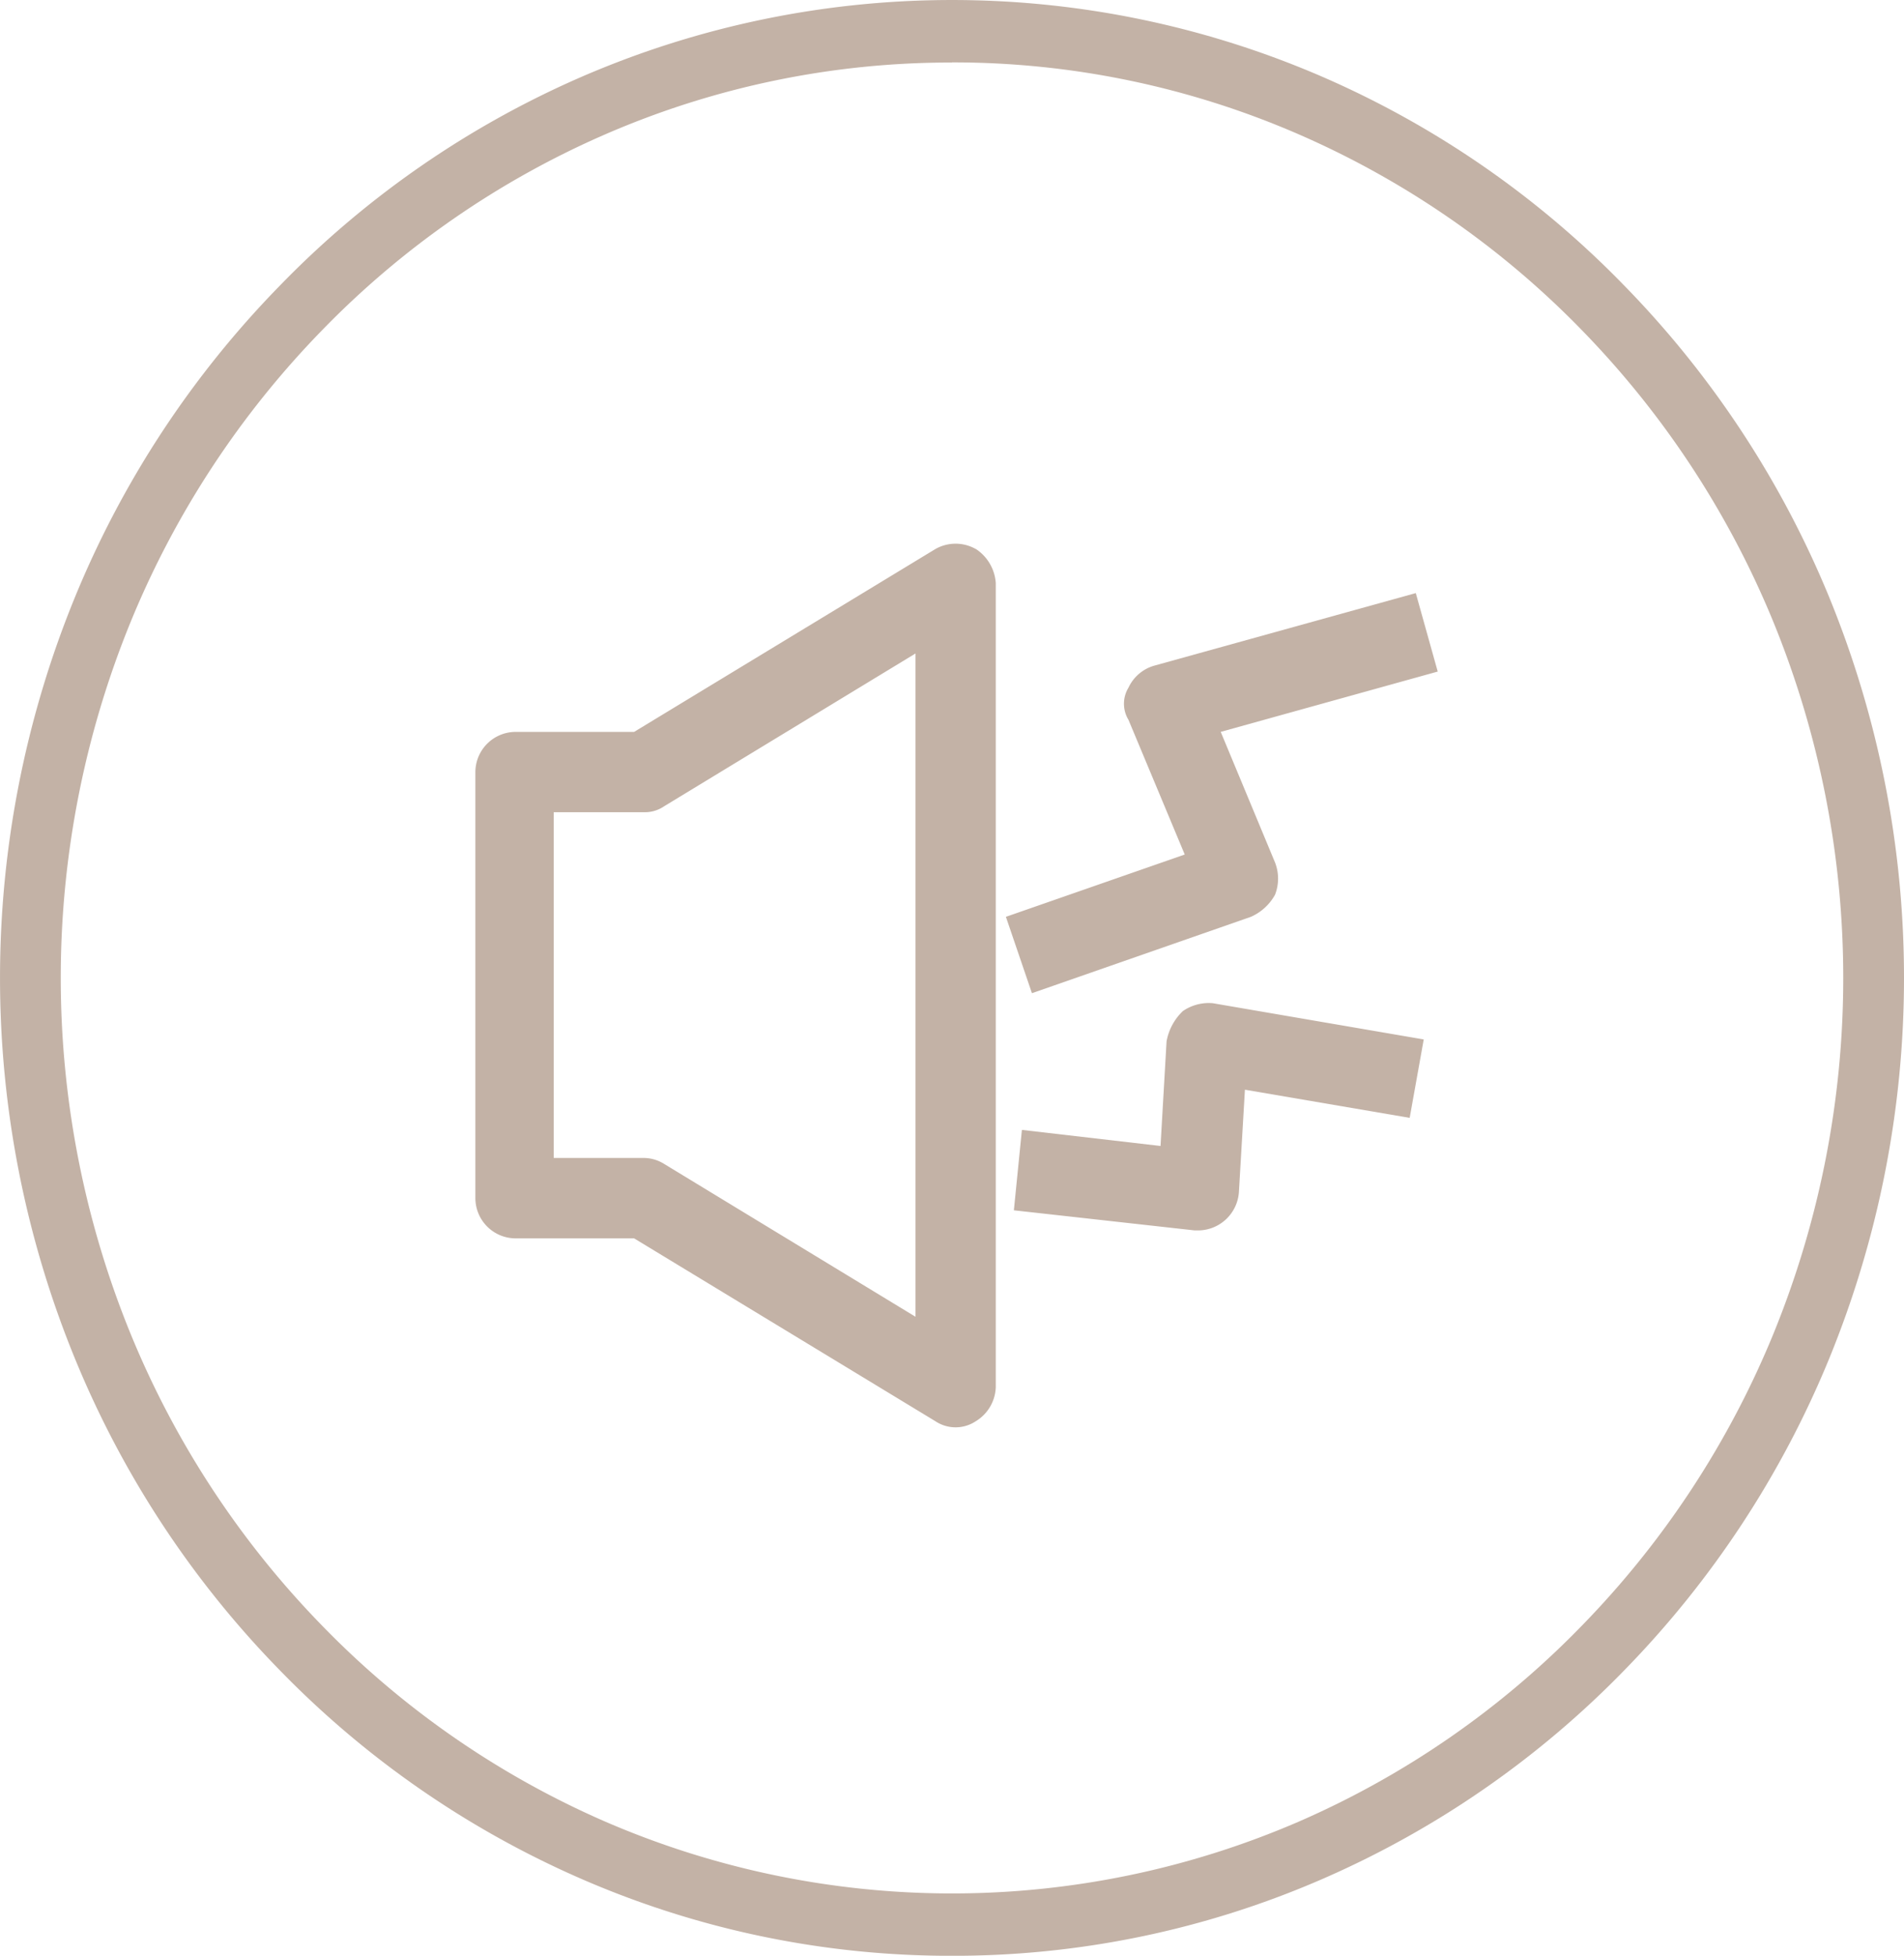 <svg xmlns="http://www.w3.org/2000/svg" width="84.11" height="86.354"><g data-name="组 19" fill="#c3b2a6"><path data-name="减去 9" d="M42.055 86.355a40.83 40.83 0 01-16.371-3.395 41.9 41.9 0 01-13.362-9.252A42.987 42.987 0 013.31 59.985a44.336 44.336 0 010-33.615 43 43 0 019.012-13.717 41.745 41.745 0 0113.362-9.258 41.176 41.176 0 0132.743 0 41.8 41.8 0 0113.367 9.258 43.087 43.087 0 019.012 13.717 44.4 44.4 0 010 33.615 43.064 43.064 0 01-9.012 13.723 41.964 41.964 0 01-13.367 9.252 40.83 40.83 0 01-16.372 3.395zm0-83.594A38.277 38.277 0 0026.73 5.935a39.21 39.21 0 00-12.516 8.66 40.379 40.379 0 00-8.436 12.848 41.559 41.559 0 000 31.471 40.325 40.325 0 008.436 12.848 39.246 39.246 0 0012.516 8.666 38.586 38.586 0 0030.65 0 39.245 39.245 0 0012.516-8.666 40.326 40.326 0 008.436-12.848 41.56 41.56 0 000-31.471 40.381 40.381 0 00-8.436-12.848 39.32 39.32 0 00-12.516-8.66 38.277 38.277 0 00-15.325-3.18z"/><path data-name="路径 3" d="M45.586 43.853l9.675-3.373a2.258 2.258 0 001.065-.976 1.96 1.96 0 000-1.42l-2.4-5.769 9.586-2.663-.969-3.465-11.538 3.2a1.8 1.8 0 00-1.154.976 1.362 1.362 0 000 1.42l2.485 5.947-7.9 2.751zm6.657.8a2.442 2.442 0 00-.71 1.331l-.266 4.615-6.124-.71-.355 3.55 7.988.888h.178a1.816 1.816 0 001.775-1.686l.266-4.527 7.278 1.243.621-3.462-9.32-1.6a2.019 2.019 0 00-1.331.355zm-9.142-20.414a1.807 1.807 0 00-1.775 0l-13.314 8.077h-5.237A1.78 1.78 0 0021 34.091v18.812a1.78 1.78 0 001.775 1.775h5.237l13.314 8.077a1.612 1.612 0 001.775 0 1.831 1.831 0 00.888-1.509v-35.5a1.959 1.959 0 00-.888-1.512zM40.443 58.14l-11.1-6.746a1.712 1.712 0 00-.888-.266h-3.993V35.862h3.994a1.5 1.5 0 00.888-.266l11.099-6.743z"/></g></svg>